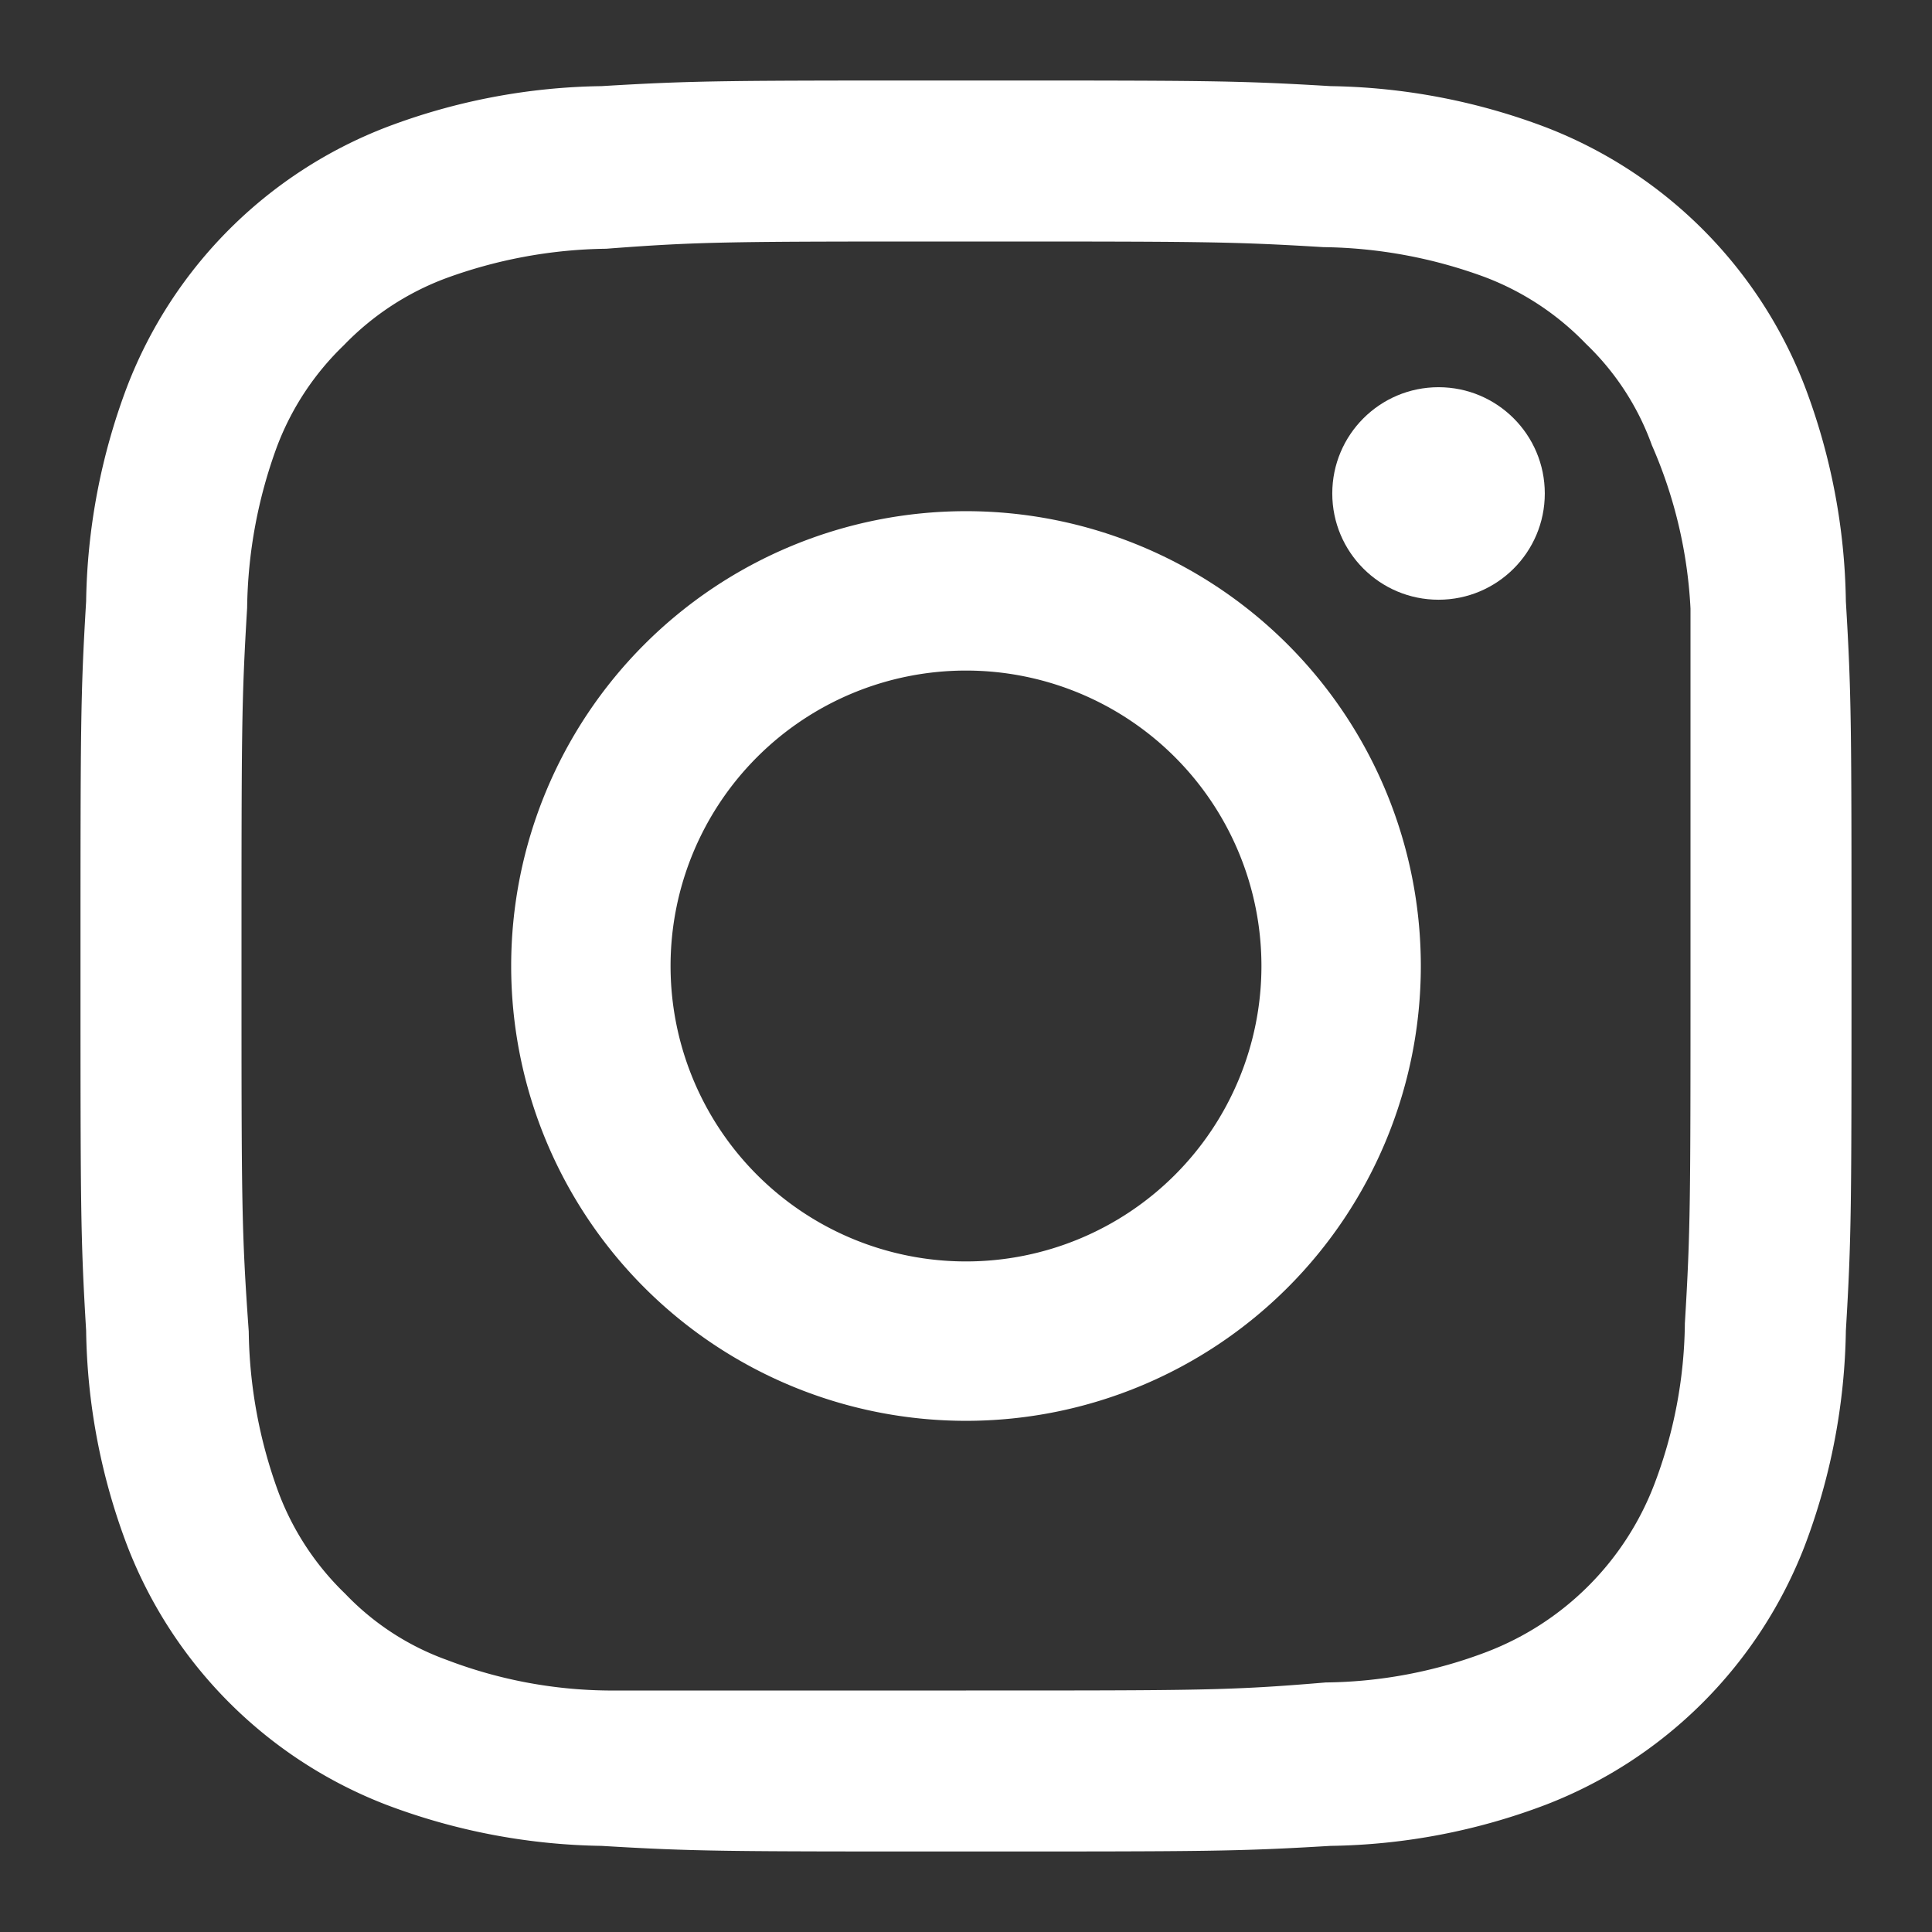 <svg id="Layer_1" data-name="Layer 1" xmlns="http://www.w3.org/2000/svg" viewBox="0 0 24 24"><rect x="0" y="0" width="24" height="24" fill="#333333" stroke="none"/><defs><style>.cls-1{fill:none;}.cls-2{fill:#fff;}</style></defs><rect class="cls-1" width="24" height="24"/><path class="cls-2" d="M12,3c2.94,0,3.28,0,4.44.07a6,6,0,0,1,2,.37,3.42,3.42,0,0,1,1.26.83,3.28,3.28,0,0,1,.82,1.26A5.77,5.77,0,0,1,21,7.56C21,8.72,21,9.06,21,12s0,3.28-.07,4.44a5.77,5.77,0,0,1-.38,2,3.61,3.61,0,0,1-2.08,2.08,5.77,5.77,0,0,1-2,.38C15.28,21,14.94,21,12,21S8.72,21,7.55,21a5.76,5.76,0,0,1-2-.38,3.28,3.28,0,0,1-1.26-.82,3.42,3.42,0,0,1-.83-1.26,6,6,0,0,1-.37-2C3,15.28,3,14.94,3,12s0-3.28.07-4.45a6,6,0,0,1,.37-2,3.42,3.42,0,0,1,.83-1.26,3.42,3.42,0,0,1,1.26-.83,6,6,0,0,1,2-.37C8.71,3,9.06,3,12,3m0-2c-3,0-3.36,0-4.53.07a7.81,7.81,0,0,0-2.67.51A5.61,5.61,0,0,0,1.58,4.8a7.86,7.86,0,0,0-.51,2.67C1,8.64,1,9,1,12s0,3.36.07,4.53a7.81,7.81,0,0,0,.51,2.67A5.61,5.61,0,0,0,4.8,22.42a7.86,7.86,0,0,0,2.67.51C8.64,23,9,23,12,23s3.36,0,4.53-.07a7.81,7.81,0,0,0,2.67-.51,5.61,5.61,0,0,0,3.22-3.22,7.86,7.86,0,0,0,.51-2.67C23,15.36,23,15,23,12s0-3.36-.07-4.53a7.81,7.81,0,0,0-.51-2.67A5.61,5.61,0,0,0,19.2,1.58a7.86,7.86,0,0,0-2.67-.51C15.36,1,15,1,12,1Z"/><path class="cls-2" d="M12,6.35A5.65,5.65,0,1,0,17.65,12h0A5.65,5.65,0,0,0,12,6.35Zm0,9.32A3.67,3.67,0,1,1,15.67,12h0A3.67,3.67,0,0,1,12,15.67Z"/><circle class="cls-2" cx="17.87" cy="6.13" r="1.32"/></svg>